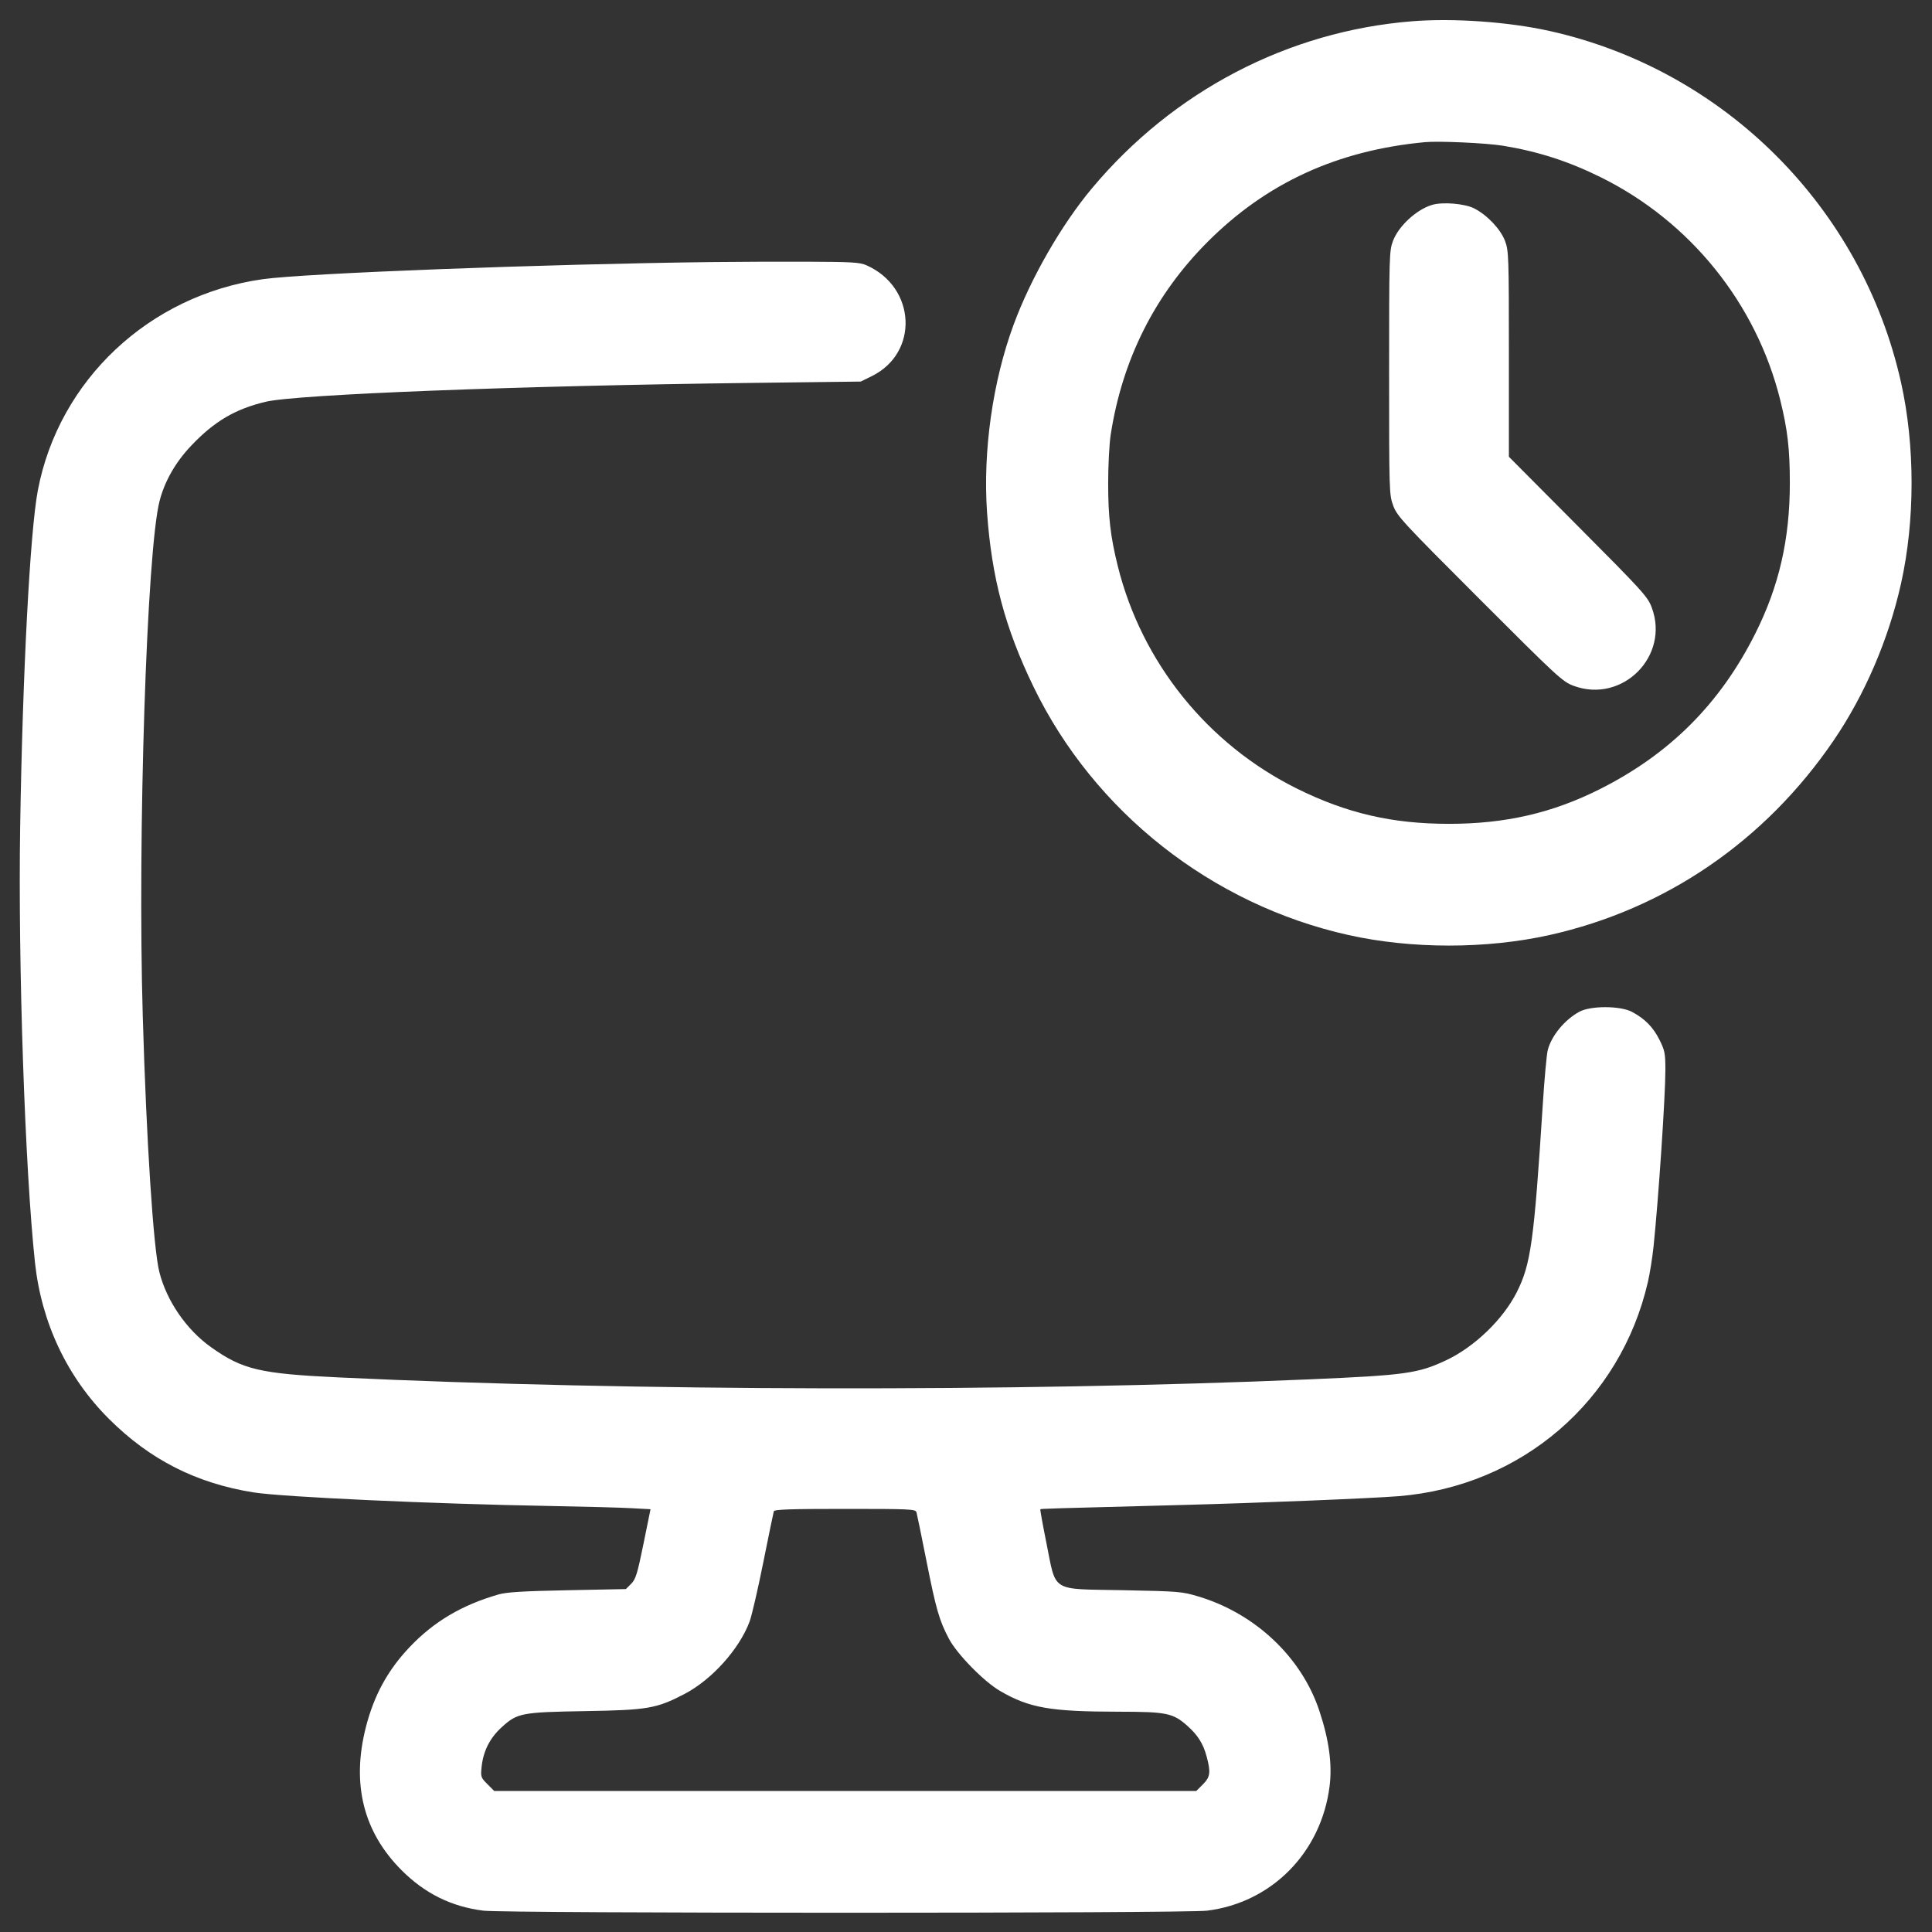 <svg xmlns="http://www.w3.org/2000/svg" viewBox="0 0 48 48" version="1.1">
  <rect x="0" y="0" width="48" height="48" fill="#333333" stroke="none"/>
  <path d="M35.088 0.528C32.005 0.773 29.152 2.261 27.128 4.68C26.369 5.588 25.61 6.909 25.182 8.069C24.662 9.478 24.417 11.214 24.523 12.732C24.638 14.354 24.972 15.608 25.679 17.066C27.186 20.173 30.106 22.474 33.504 23.231C35.072 23.58 36.928 23.58 38.496 23.231C41.376 22.589 43.85 20.897 45.552 18.403C46.329 17.265 46.921 15.887 47.231 14.496C47.58 12.932 47.58 11.068 47.231 9.504C46.262 5.156 42.841 1.735 38.496 0.769C37.48 0.543 36.111 0.446 35.088 0.528M35.4 3.532C33.224 3.737 31.469 4.543 30.006 6.006C28.695 7.317 27.884 8.928 27.595 10.8C27.56 11.024 27.532 11.564 27.532 12C27.532 12.841 27.588 13.327 27.771 14.064C28.367 16.461 30.003 18.493 32.225 19.594C33.46 20.206 34.591 20.468 36 20.468C37.397 20.468 38.566 20.2 39.744 19.608C41.484 18.734 42.734 17.484 43.608 15.744C44.2 14.566 44.468 13.397 44.468 12C44.468 11.159 44.412 10.673 44.229 9.936C43.633 7.539 41.997 5.507 39.775 4.406C38.972 4.008 38.212 3.763 37.344 3.621C36.927 3.553 35.746 3.499 35.4 3.532M35.574 5.092C35.187 5.21 34.745 5.62 34.607 5.989C34.516 6.233 34.512 6.367 34.512 9.264C34.512 12.221 34.514 12.29 34.614 12.562C34.709 12.822 34.846 12.97 36.762 14.886C38.699 16.824 38.823 16.938 39.096 17.039C40.306 17.486 41.488 16.304 41.038 15.096C40.938 14.826 40.822 14.698 39.209 13.078L37.488 11.348 37.488 8.796C37.488 6.366 37.483 6.231 37.393 5.989C37.283 5.696 36.954 5.347 36.631 5.18C36.391 5.057 35.839 5.011 35.574 5.092M17.688 6.511C13.543 6.56 7.575 6.788 6.524 6.937C3.705 7.336 1.46 9.446 0.94 12.184C0.746 13.209 0.561 16.732 0.501 20.544C0.447 23.966 0.621 29.065 0.869 31.368C1.03 32.867 1.671 34.22 2.711 35.256C3.724 36.266 4.877 36.852 6.298 37.078C7.017 37.193 10.789 37.366 13.68 37.416C14.512 37.431 15.41 37.455 15.677 37.47L16.162 37.496 15.987 38.357C15.834 39.106 15.794 39.236 15.681 39.349L15.55 39.48 14.099 39.509C12.988 39.531 12.586 39.556 12.384 39.614C11.472 39.877 10.776 40.29 10.173 40.926C9.633 41.497 9.293 42.118 9.091 42.907C8.729 44.322 9.026 45.514 9.98 46.468C10.556 47.044 11.218 47.371 12.009 47.47C12.556 47.539 29.444 47.539 29.991 47.47C31.599 47.269 32.826 46.022 33.033 44.379C33.102 43.837 33.02 43.229 32.779 42.505C32.339 41.178 31.195 40.094 29.784 39.667C29.367 39.541 29.3 39.536 27.905 39.508C26.077 39.473 26.249 39.58 25.994 38.316C25.905 37.874 25.839 37.506 25.847 37.498C25.861 37.483 26.037 37.478 29.4 37.39C31.267 37.341 34.069 37.227 34.752 37.172C37.799 36.925 40.262 34.807 40.942 31.848C40.991 31.637 41.054 31.237 41.083 30.96C41.206 29.77 41.376 27.235 41.376 26.588C41.376 26.17 41.362 26.1 41.23 25.835C41.072 25.519 40.868 25.312 40.547 25.14C40.257 24.986 39.523 24.983 39.24 25.136C38.876 25.332 38.545 25.733 38.454 26.088C38.426 26.194 38.37 26.809 38.329 27.456C38.112 30.844 38.033 31.413 37.683 32.106C37.342 32.781 36.632 33.465 35.928 33.796C35.23 34.124 34.918 34.167 32.52 34.27C25.238 34.584 15.681 34.565 8.424 34.222C6.462 34.13 6.029 34.028 5.249 33.475C4.636 33.041 4.143 32.327 3.96 31.608C3.811 31.027 3.637 28.343 3.547 25.248C3.415 20.759 3.647 13.669 3.965 12.445C4.093 11.951 4.363 11.48 4.752 11.071C5.326 10.467 5.842 10.163 6.6 9.982C7.372 9.798 12.902 9.583 18.696 9.513L21.384 9.48 21.659 9.345C22.837 8.766 22.76 7.137 21.528 6.591C21.361 6.517 21.17 6.506 20.04 6.502C19.327 6.5 18.269 6.504 17.688 6.511M19.225 37.548C19.215 37.581 19.097 38.151 18.964 38.815C18.831 39.478 18.678 40.141 18.623 40.289C18.366 40.975 17.683 41.734 17.003 42.088C16.309 42.449 16.094 42.486 14.544 42.512C12.953 42.539 12.852 42.558 12.462 42.915C12.169 43.182 12.006 43.507 11.965 43.901C11.94 44.145 11.947 44.164 12.109 44.326L12.278 44.496 21 44.496L29.722 44.496 29.885 44.333C30.069 44.149 30.084 44.037 29.98 43.645C29.894 43.32 29.757 43.104 29.49 42.869C29.14 42.561 28.979 42.528 27.795 42.527C26.094 42.525 25.576 42.435 24.849 42.013C24.45 41.783 23.778 41.097 23.577 40.717C23.336 40.261 23.256 39.983 23.016 38.773C22.894 38.159 22.783 37.618 22.77 37.572C22.747 37.494 22.621 37.488 20.995 37.488C19.638 37.488 19.241 37.501 19.225 37.548" stroke="none" fill="#FFF" fill-rule="evenodd" stroke-width="0.048"></path>
</svg>